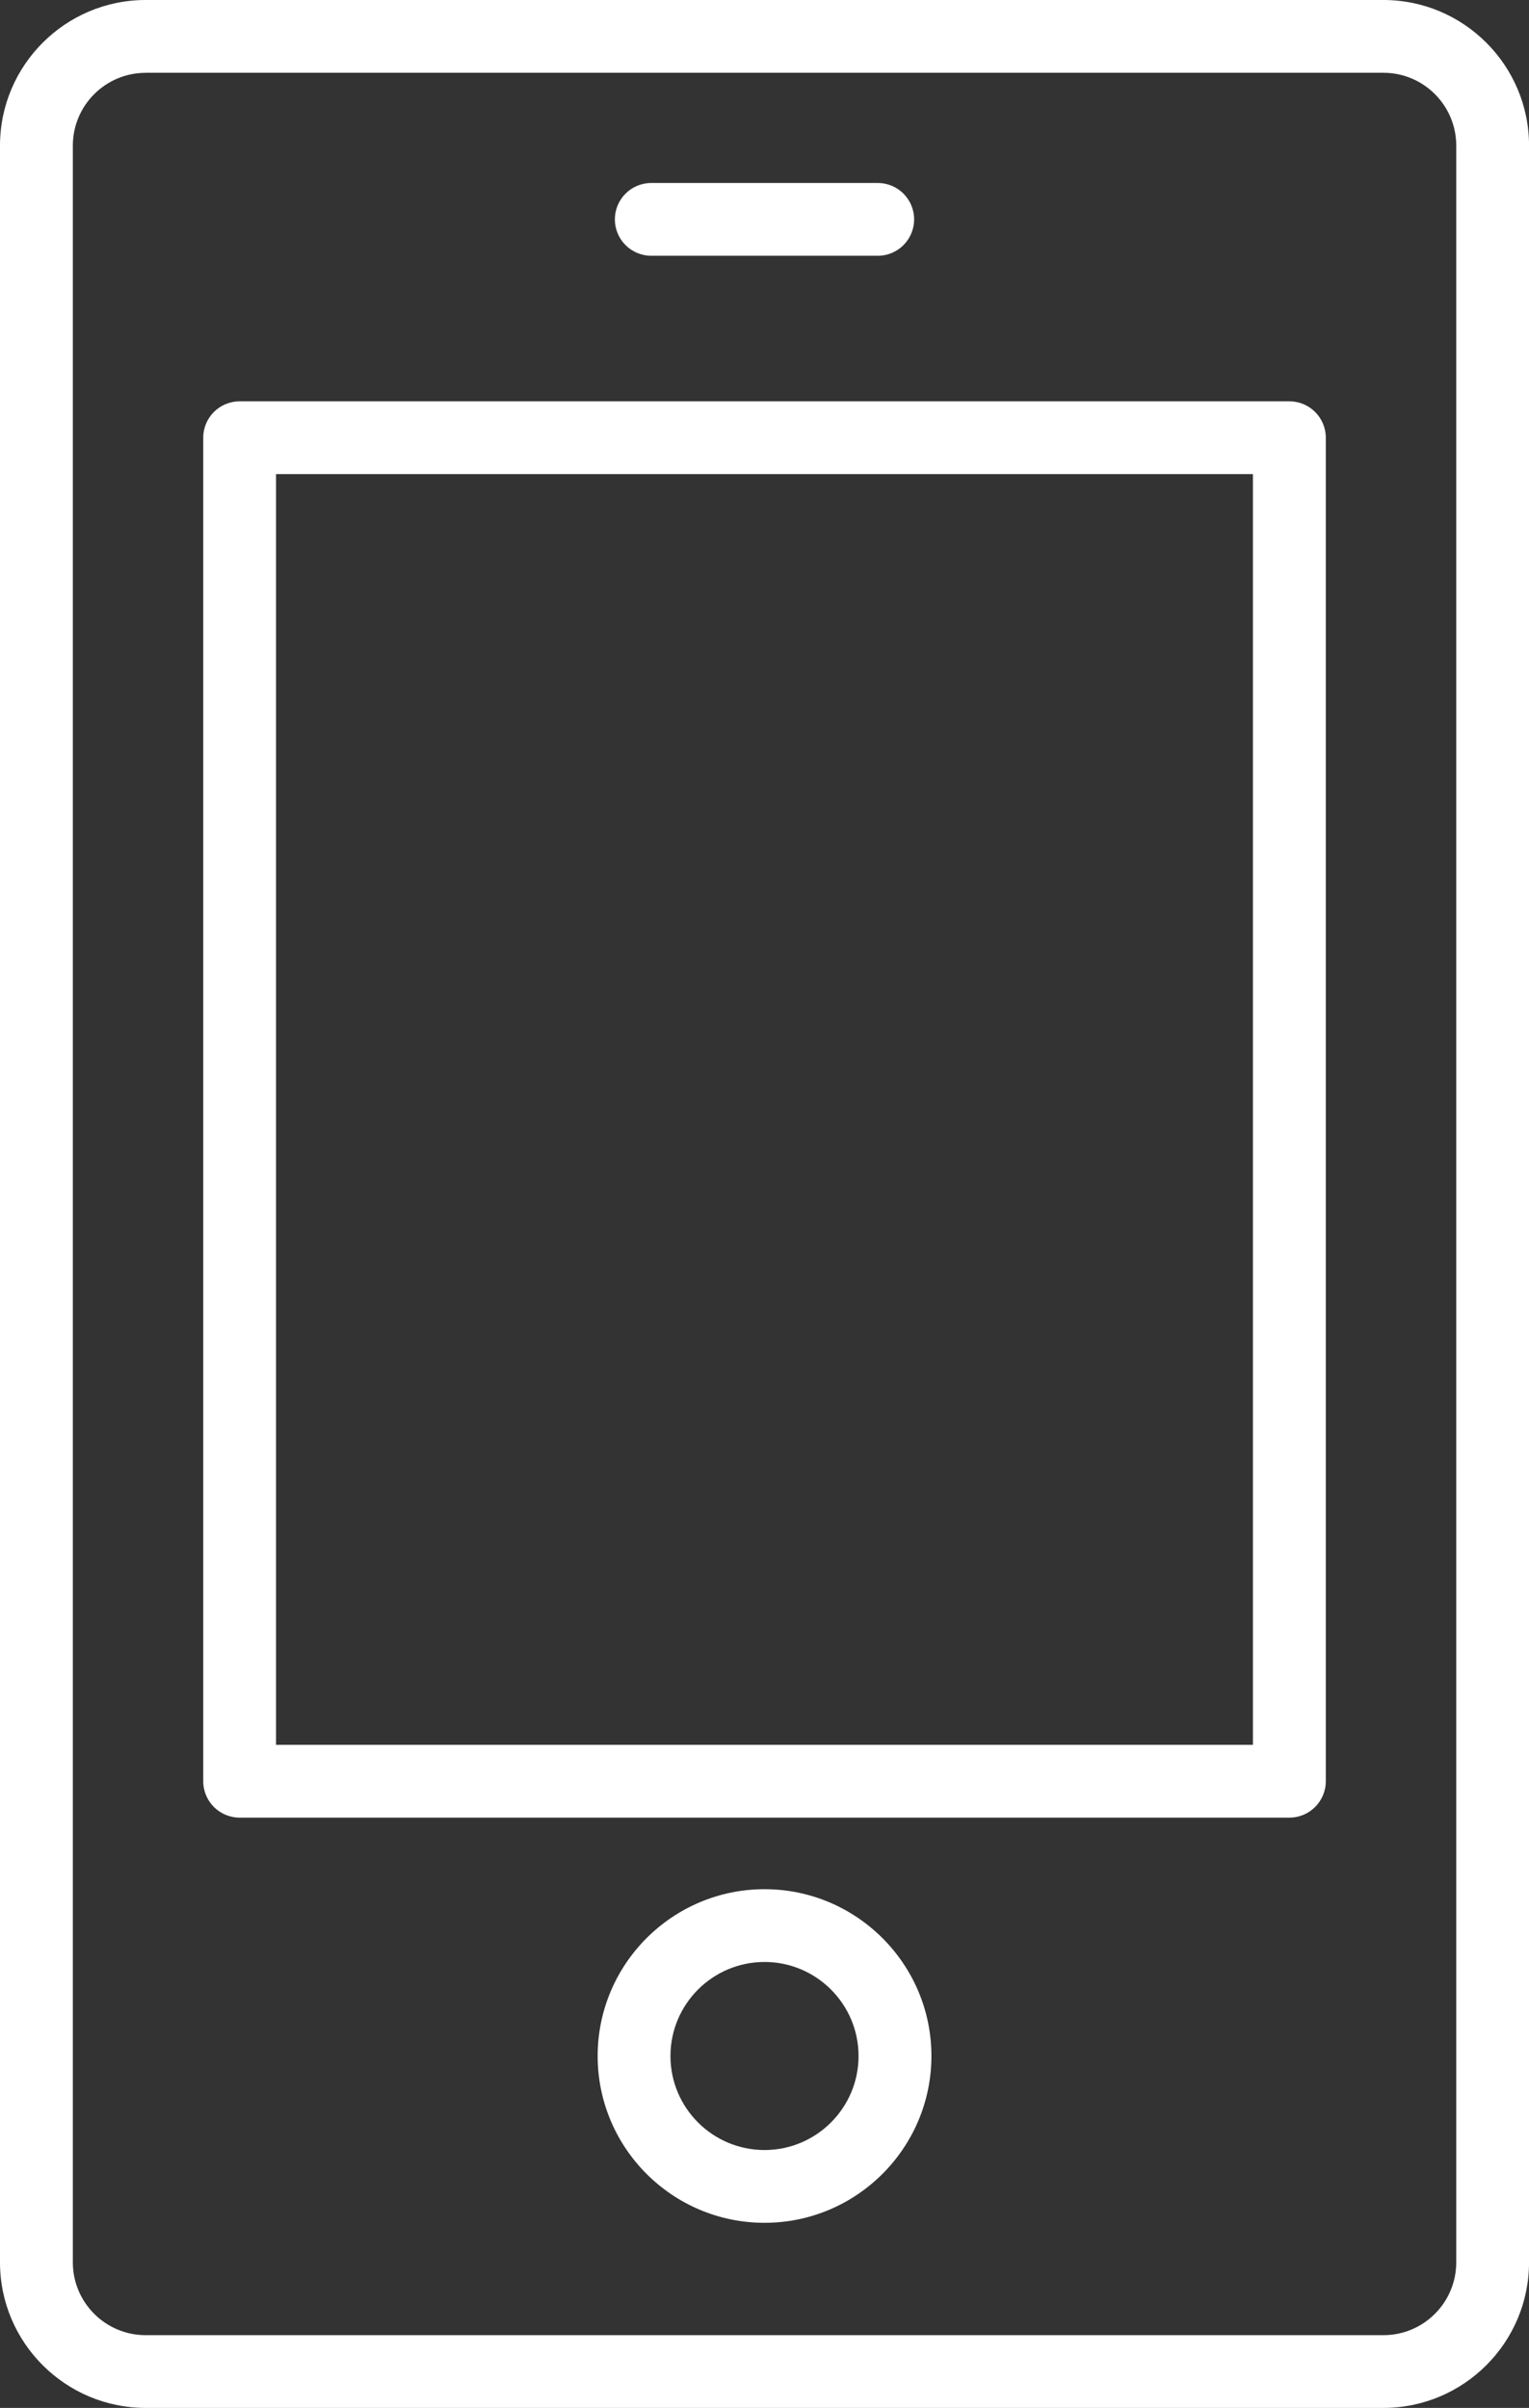 <?xml version="1.0" encoding="utf-8"?>
<!-- Generator: Adobe Illustrator 16.0.0, SVG Export Plug-In . SVG Version: 6.00 Build 0)  -->
<!DOCTYPE svg PUBLIC "-//W3C//DTD SVG 1.1//EN" "http://www.w3.org/Graphics/SVG/1.1/DTD/svg11.dtd">
<svg version="1.1" id="Layer_1" xmlns="http://www.w3.org/2000/svg" xmlns:xlink="http://www.w3.org/1999/xlink" x="0px" y="0px"
	 width="36.231px" height="57.069px" viewBox="0 0 36.231 57.069" enable-background="new 0 0 36.231 57.069" xml:space="preserve">
<rect x="0" y="0" width="36.231" height="57.069" fill="#333333" stroke="none"/>
<g>
	<g>
		<path fill="#FFFFFF" d="M32.781,57.069H3.451C1.548,57.069,0,55.521,0,53.619V3.451C0,1.549,1.548,0,3.451,0h29.331
			c1.902,0,3.45,1.549,3.45,3.451v50.168C36.231,55.521,34.684,57.069,32.781,57.069z M3.451,1.726
			c-0.951,0-1.725,0.773-1.725,1.726v50.168c0,0.951,0.774,1.725,1.725,1.725h29.331c0.951,0,1.725-0.773,1.725-1.725V3.451
			c0-0.952-0.773-1.726-1.725-1.726H3.451z"/>
	</g>
	<g>
		<path fill="#FFFFFF" d="M20.799,6.062h-5.366c-0.477,0-0.863-0.386-0.863-0.863c0-0.477,0.386-0.862,0.863-0.862h5.366
			c0.477,0,0.862,0.386,0.862,0.862C21.661,5.677,21.275,6.062,20.799,6.062z"/>
	</g>
	<g>
		<path fill="#FFFFFF" d="M18.116,52.682c-2.18,0-3.954-1.772-3.954-3.953c0-2.18,1.774-3.954,3.954-3.954s3.955,1.774,3.955,3.954
			C22.07,50.909,20.296,52.682,18.116,52.682z M18.116,46.5c-1.229,0-2.229,0.999-2.229,2.229c0,1.229,1,2.228,2.229,2.228
			c1.228,0,2.228-0.999,2.228-2.228C20.344,47.499,19.344,46.5,18.116,46.5z"/>
	</g>
	<g>
		<path fill="#FFFFFF" d="M30.553,43.079H5.678c-0.476,0-0.862-0.386-0.862-0.862V10.374c0-0.477,0.386-0.862,0.862-0.862h24.875
			c0.477,0,0.863,0.386,0.863,0.862v31.843C31.416,42.693,31.029,43.079,30.553,43.079z M6.541,41.354h23.148V11.236H6.541V41.354z"
			/>
	</g>
</g>
</svg>

